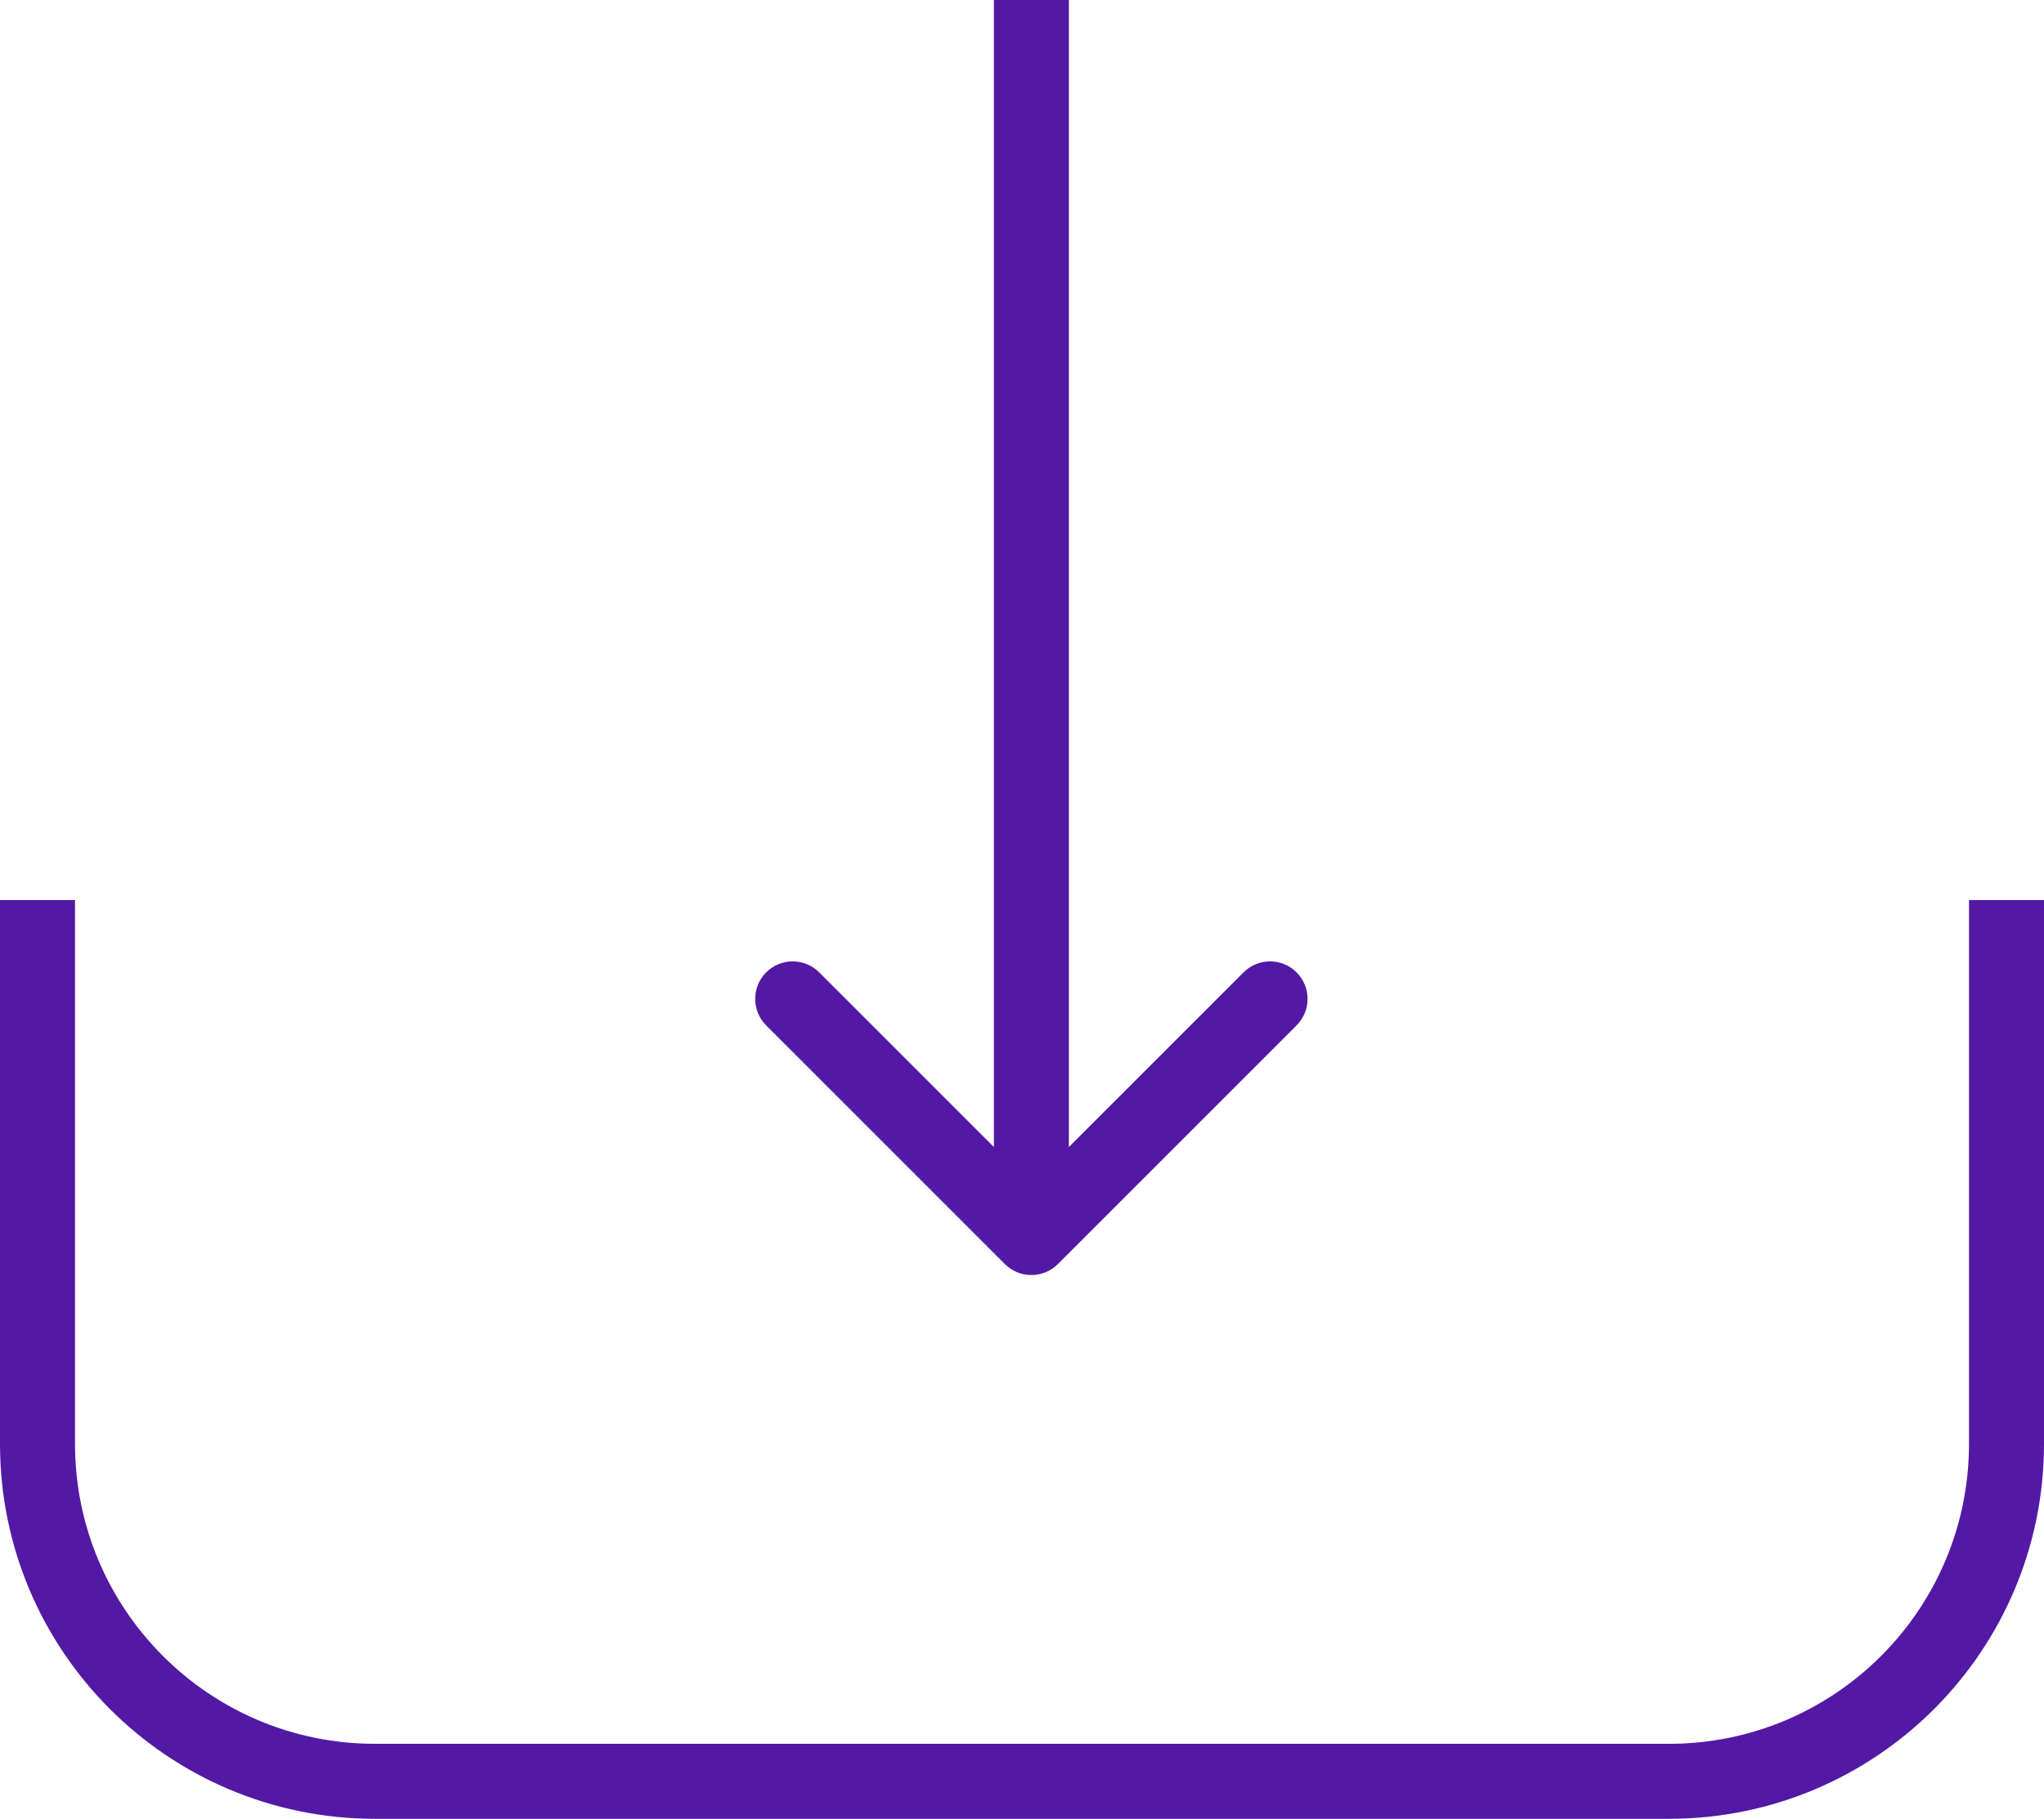 <svg width="109" height="97" viewBox="0 0 109 97" fill="none" xmlns="http://www.w3.org/2000/svg">
<path d="M2 48V77C2 86.941 10.059 95 20 95H89C98.941 95 107 86.941 107 77V48" stroke="#5319A5" stroke-width="4"/>
<path d="M53.586 67.414C54.367 68.195 55.633 68.195 56.414 67.414L69.142 54.686C69.923 53.905 69.923 52.639 69.142 51.858C68.361 51.077 67.095 51.077 66.314 51.858L55 63.172L43.686 51.858C42.905 51.077 41.639 51.077 40.858 51.858C40.077 52.639 40.077 53.905 40.858 54.686L53.586 67.414ZM53 8.74228e-08L53 66L57 66L57 -8.74228e-08L53 8.74228e-08Z" fill="#5319A5"/>
</svg>
